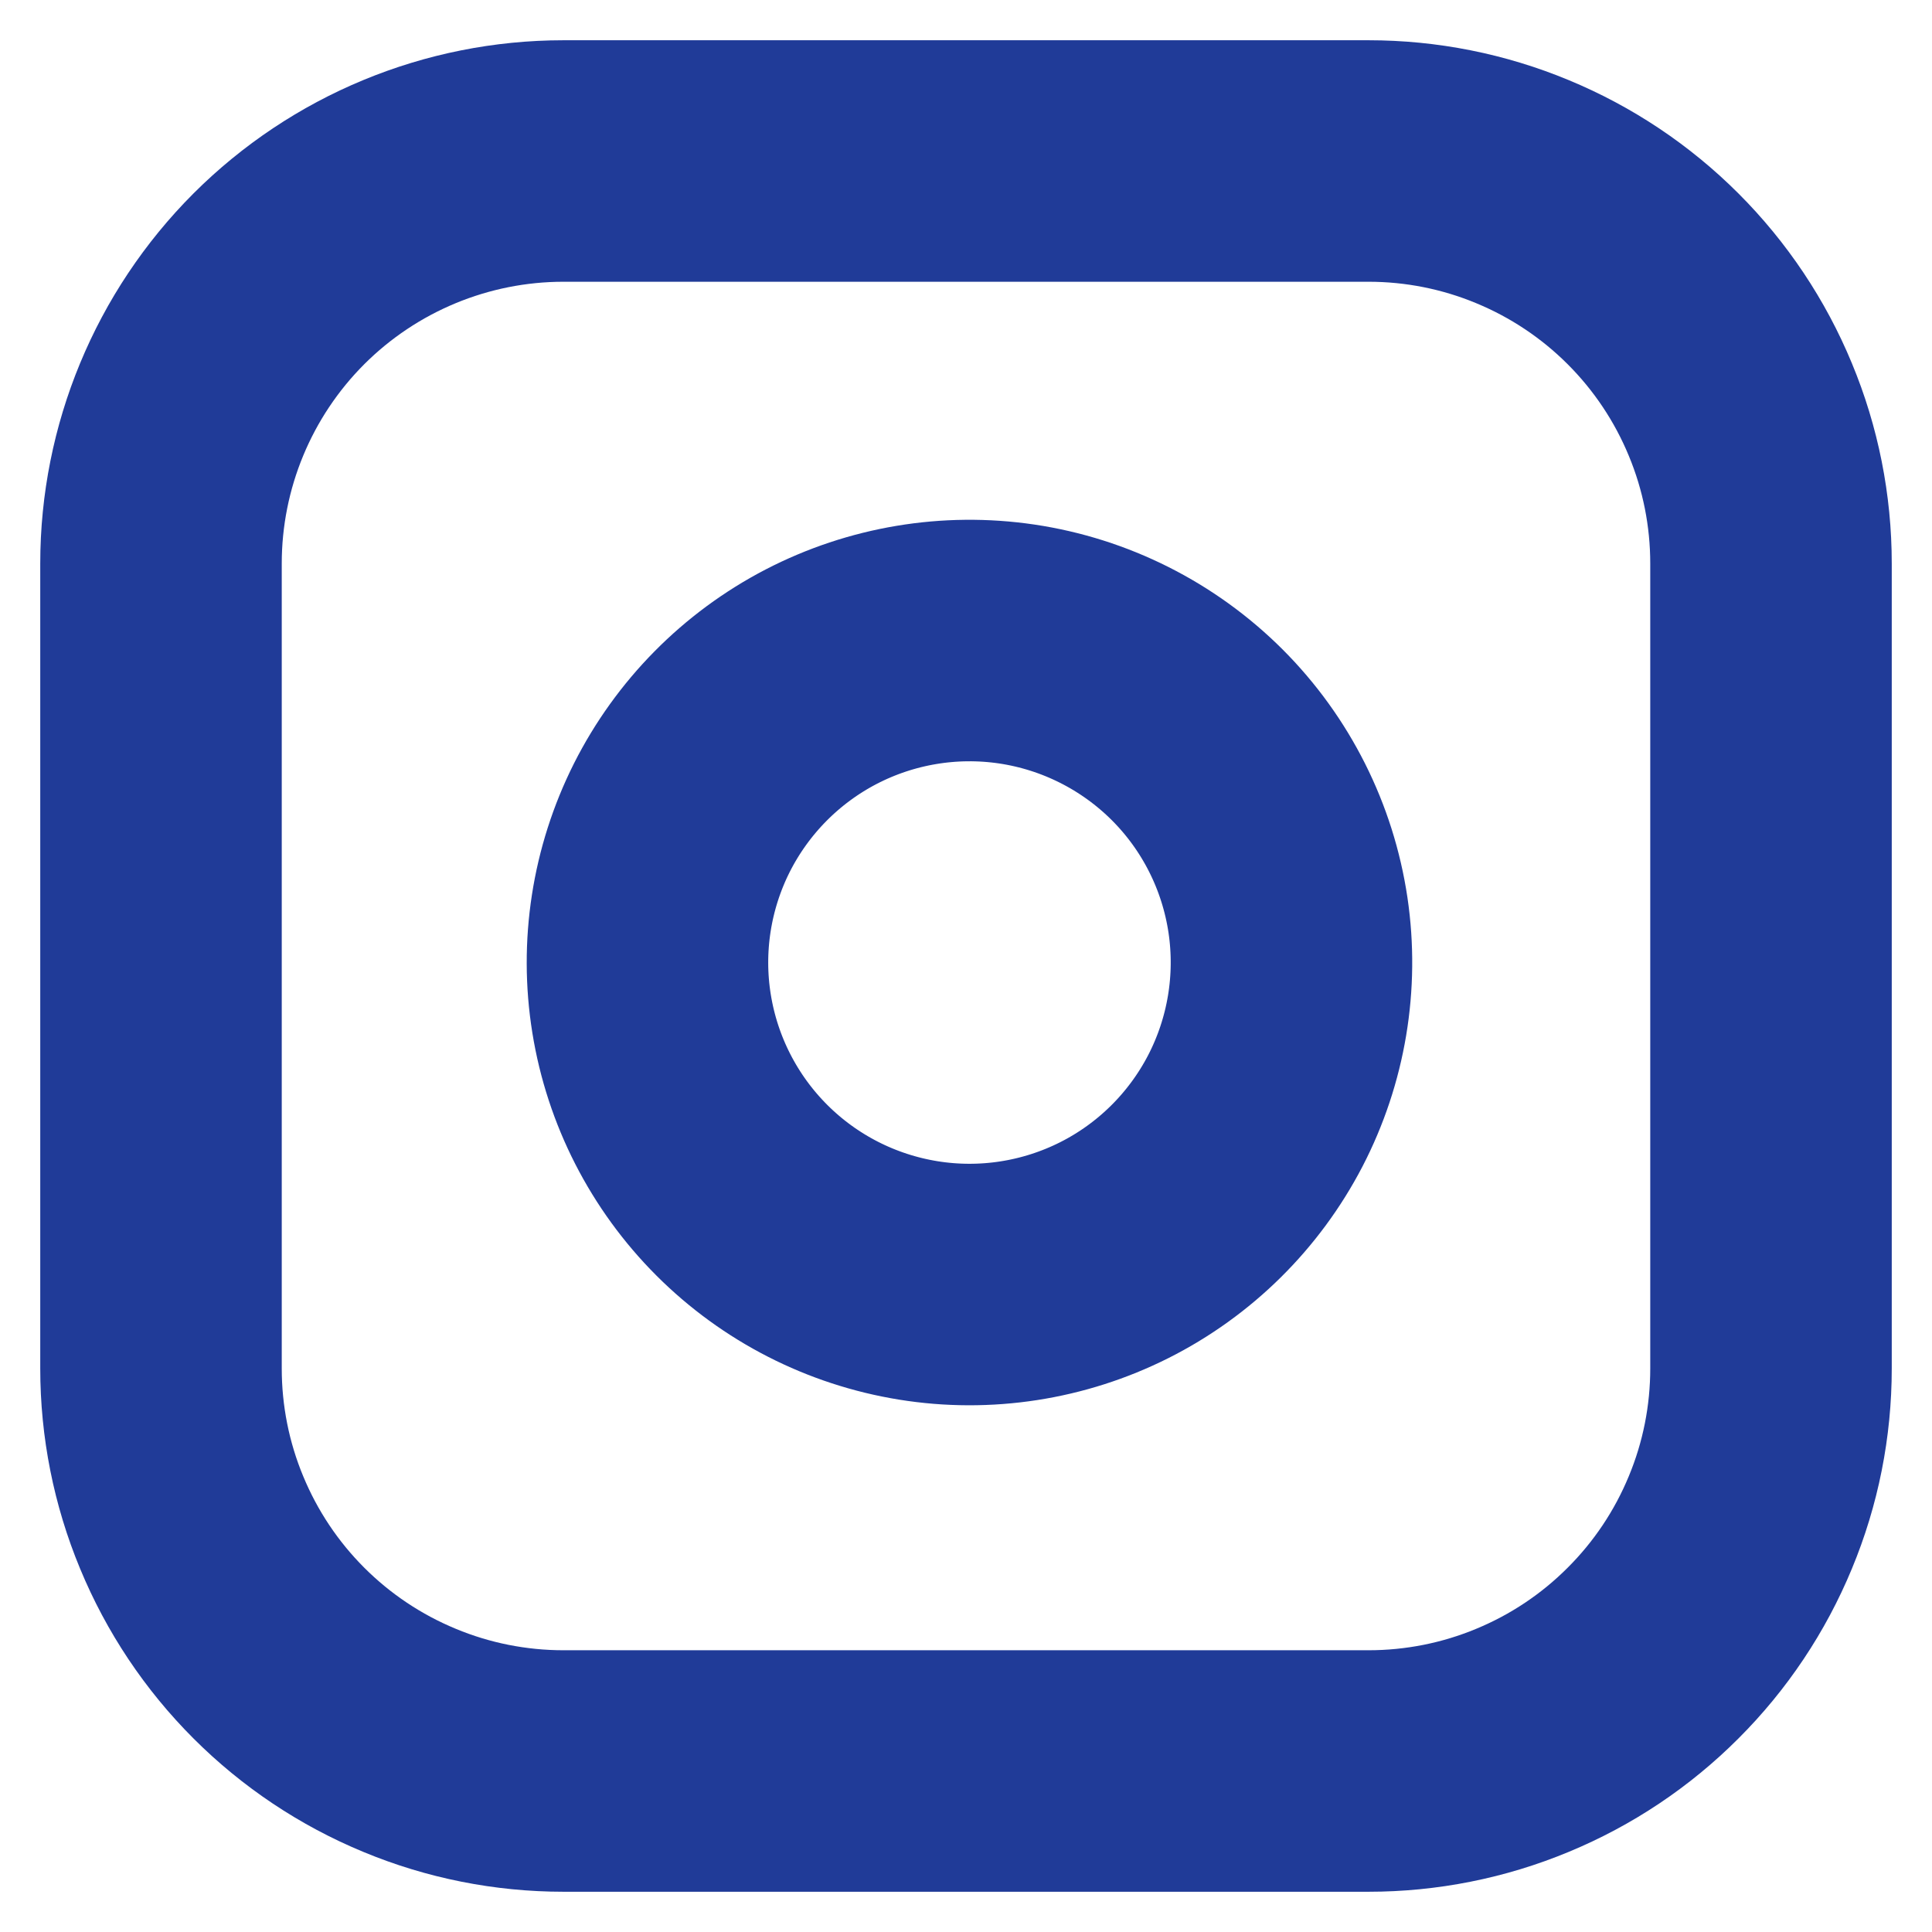 <svg width="24" height="24" viewBox="0 0 24 24" fill="none" xmlns="http://www.w3.org/2000/svg">
<path d="M7 2H17C17.657 2 18.307 2.129 18.913 2.381C19.52 2.632 20.071 3 20.535 3.464C21 3.929 21.368 4.48 21.619 5.087C21.871 5.693 22 6.343 22 7V17C22 17.657 21.871 18.307 21.619 18.913C21.368 19.52 21 20.071 20.535 20.535C20.071 21 19.52 21.368 18.913 21.619C18.307 21.871 17.657 22 17 22H7C6.343 22 5.693 21.871 5.087 21.619C4.48 21.368 3.929 21 3.464 20.535C3 20.071 2.632 19.52 2.381 18.913C2.129 18.307 2 17.657 2 17V7C2 5.674 2.527 4.402 3.464 3.464C4.402 2.527 5.674 2 7 2Z" stroke="#203B98" stroke-width="3" stroke-linecap="round" stroke-linejoin="round"/>
<path d="M16 11.37C16.123 12.202 15.981 13.052 15.594 13.799C15.206 14.546 14.593 15.152 13.842 15.53C13.09 15.908 12.238 16.04 11.408 15.906C10.577 15.772 9.81 15.38 9.215 14.785C8.62 14.19 8.228 13.423 8.094 12.592C7.96 11.762 8.092 10.91 8.47 10.158C8.849 9.407 9.454 8.794 10.201 8.406C10.948 8.019 11.798 7.877 12.63 8C13.479 8.126 14.265 8.522 14.872 9.128C15.479 9.735 15.874 10.521 16 11.37Z" stroke="#203B98" stroke-width="3" stroke-linecap="round" stroke-linejoin="round"/>
</svg>
